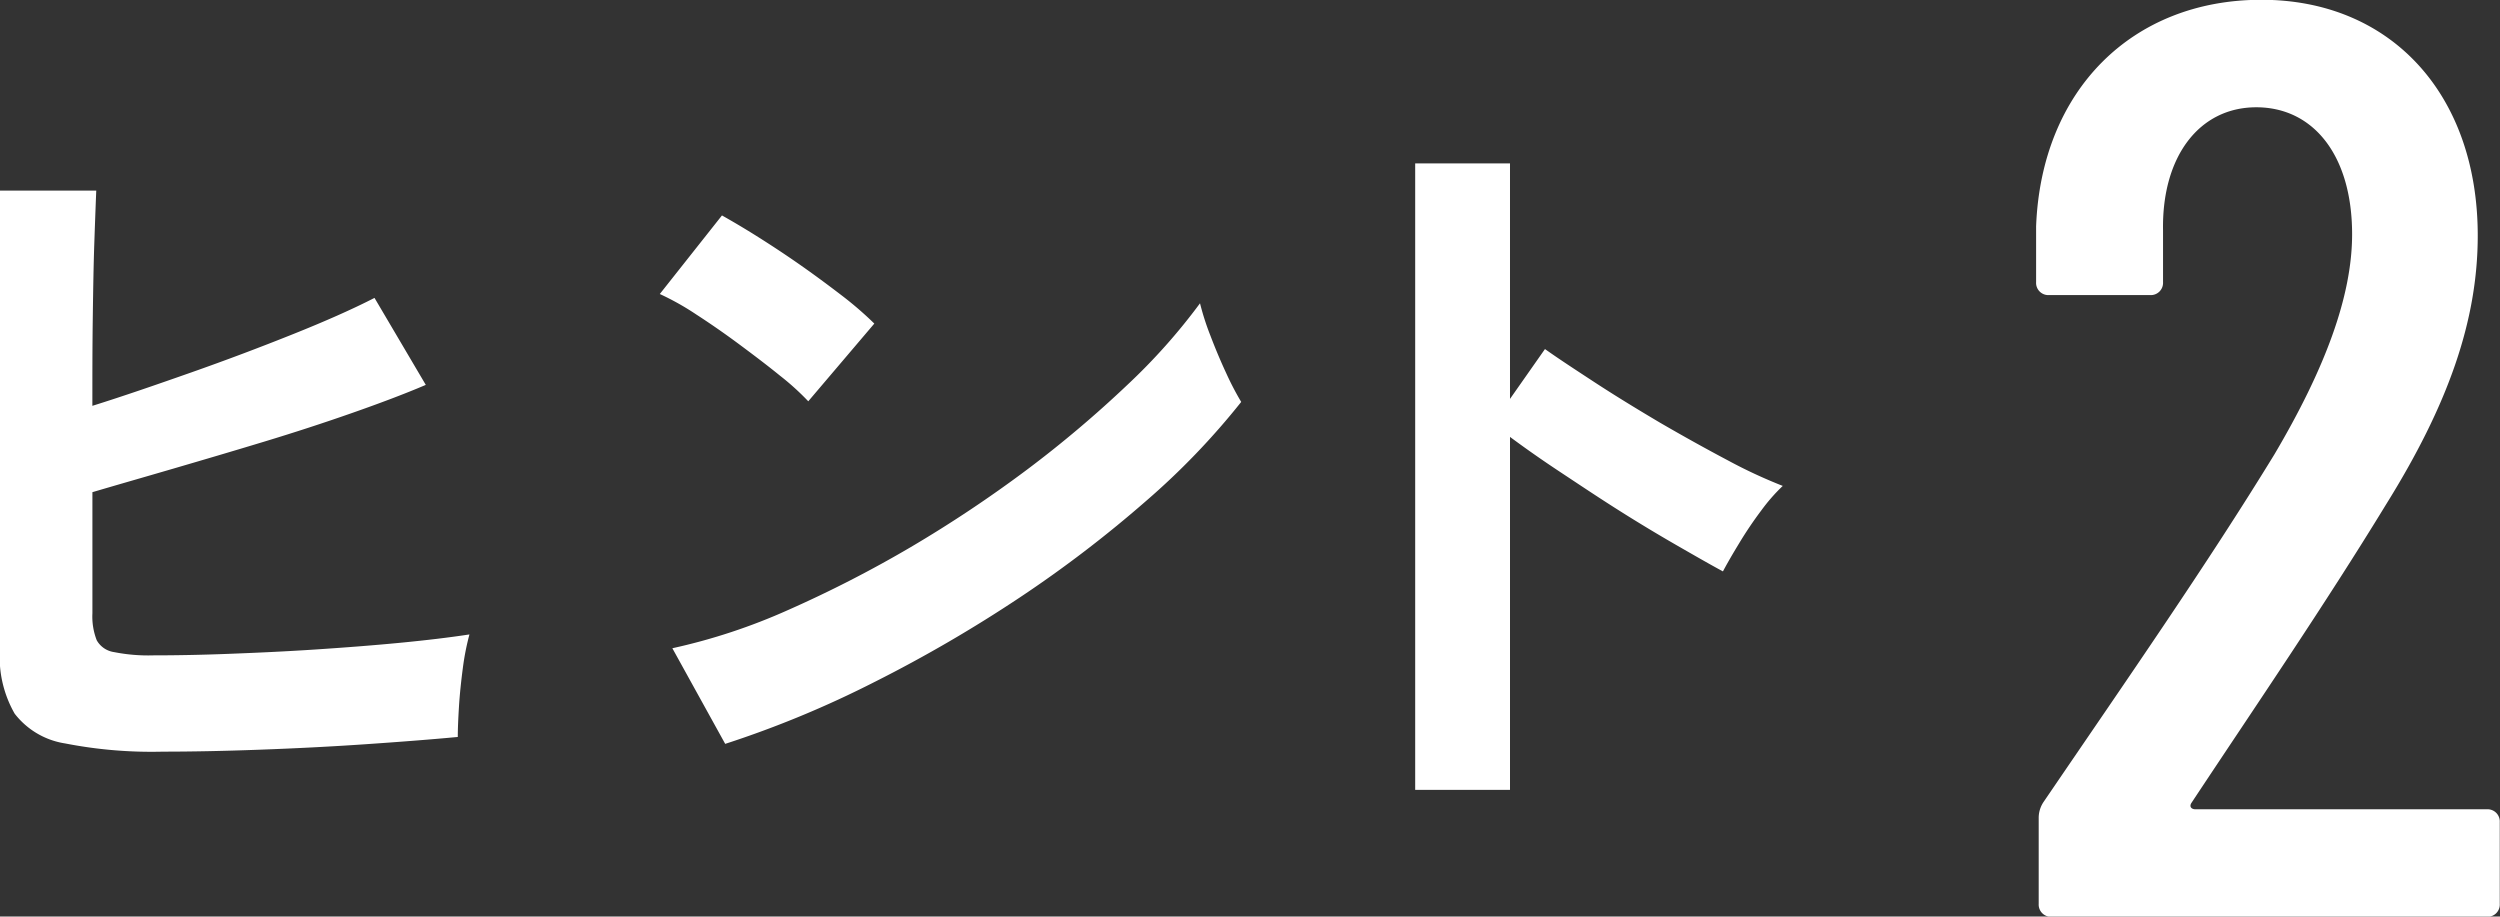 <svg xmlns="http://www.w3.org/2000/svg" width="115.813" height="42.46" viewBox="0 0 115.813 42.46">
  <rect x="0" y="0" width="115.813" height="42.46" fill="#333333" stroke="none"/>
  <defs>
    <style>
      .cls-1 {
        fill: #fff;
        fill-rule: evenodd;
      }
    </style>
  </defs>
  <path id="tips-num2.svg" class="cls-1" d="M633.089,2493.89c1.632-.06,3.252-0.14,4.86-0.25s3.047-.22,4.32-0.34c0-.34.018-0.8,0.054-1.39s0.1-1.19.18-1.8a11.81,11.81,0,0,1,.306-1.56q-1.37.21-3.24,0.39c-1.248.12-2.556,0.22-3.924,0.31s-2.7.15-4,.2-2.461.07-3.492,0.07a8.093,8.093,0,0,1-1.8-.15,1.1,1.1,0,0,1-.81-0.55,3.029,3.029,0,0,1-.2-1.25v-5.61c1.152-.34,2.412-0.7,3.78-1.1s2.759-.81,4.176-1.24,2.766-.87,4.05-1.32,2.43-.88,3.438-1.31l-2.376-4.03c-1.032.53-2.3,1.09-3.8,1.69s-3.06,1.19-4.68,1.76-3.15,1.1-4.59,1.55c0-1.37,0-2.7.018-4.01s0.036-2.49.072-3.53,0.066-1.85.09-2.43h-4.464v21.28a5.264,5.264,0,0,0,.684,2.95,3.657,3.657,0,0,0,2.34,1.38,20.8,20.8,0,0,0,4.536.38Q630.641,2493.98,633.089,2493.89Zm28.512-3.15a64.281,64.281,0,0,0,6.7-3.9,56.281,56.281,0,0,0,5.85-4.47,34.064,34.064,0,0,0,4.41-4.59,13.575,13.575,0,0,1-.684-1.31c-0.265-.57-0.51-1.15-0.738-1.75a11.976,11.976,0,0,1-.486-1.51,27.89,27.89,0,0,1-3.366,3.78,52.847,52.847,0,0,1-4.626,3.91,58.9,58.9,0,0,1-5.4,3.6,55.6,55.6,0,0,1-5.67,2.91,27.532,27.532,0,0,1-5.382,1.78l2.448,4.43A47.522,47.522,0,0,0,661.6,2490.74Zm-0.036-16.59a16.319,16.319,0,0,0-1.44-1.25c-0.6-.46-1.242-0.94-1.926-1.42s-1.35-.92-2-1.33-1.212-.74-1.692-1.01l-2.88,3.64a12.348,12.348,0,0,1,1.692.95c0.648,0.42,1.314.88,2,1.39s1.308,0.98,1.872,1.44a11.918,11.918,0,0,1,1.314,1.19Zm29.448,21.6V2479.4c0.648,0.48,1.409,1.02,2.286,1.6s1.787,1.19,2.736,1.79,1.848,1.14,2.7,1.63,1.566,0.9,2.142,1.21c0.192-.36.444-0.8,0.756-1.31a17.925,17.925,0,0,1,1.026-1.52,8.419,8.419,0,0,1,.99-1.13,23.107,23.107,0,0,1-2.556-1.19q-1.512-.8-3.132-1.74c-1.08-.64-2.094-1.26-3.042-1.88s-1.71-1.12-2.286-1.53l-1.62,2.31v-10.91h-4.392v29.02h4.392Zm25.092,5.88h20.159a0.567,0.567,0,0,0,.6-0.6v-3.78a0.567,0.567,0,0,0-.6-0.6h-13.5c-0.18,0-.3-0.12-0.18-0.3,2.94-4.44,6.18-9.18,9-13.8,2.88-4.62,4.26-8.52,4.26-12.48,0-6.54-4.02-10.92-10.02-10.92s-10.2,4.2-10.439,10.5v2.58a0.567,0.567,0,0,0,.6.6h4.68a0.567,0.567,0,0,0,.6-0.6v-2.4c-0.06-3.42,1.679-5.7,4.319-5.7s4.44,2.22,4.44,5.88c0,2.88-1.26,6.24-3.6,10.2-3.12,5.1-6.839,10.44-10.679,16.08a1.32,1.32,0,0,0-.24.78v3.96A0.567,0.567,0,0,0,716.105,2501.63Z" transform="translate(-621.062 -2459.16)"/>
</svg>
